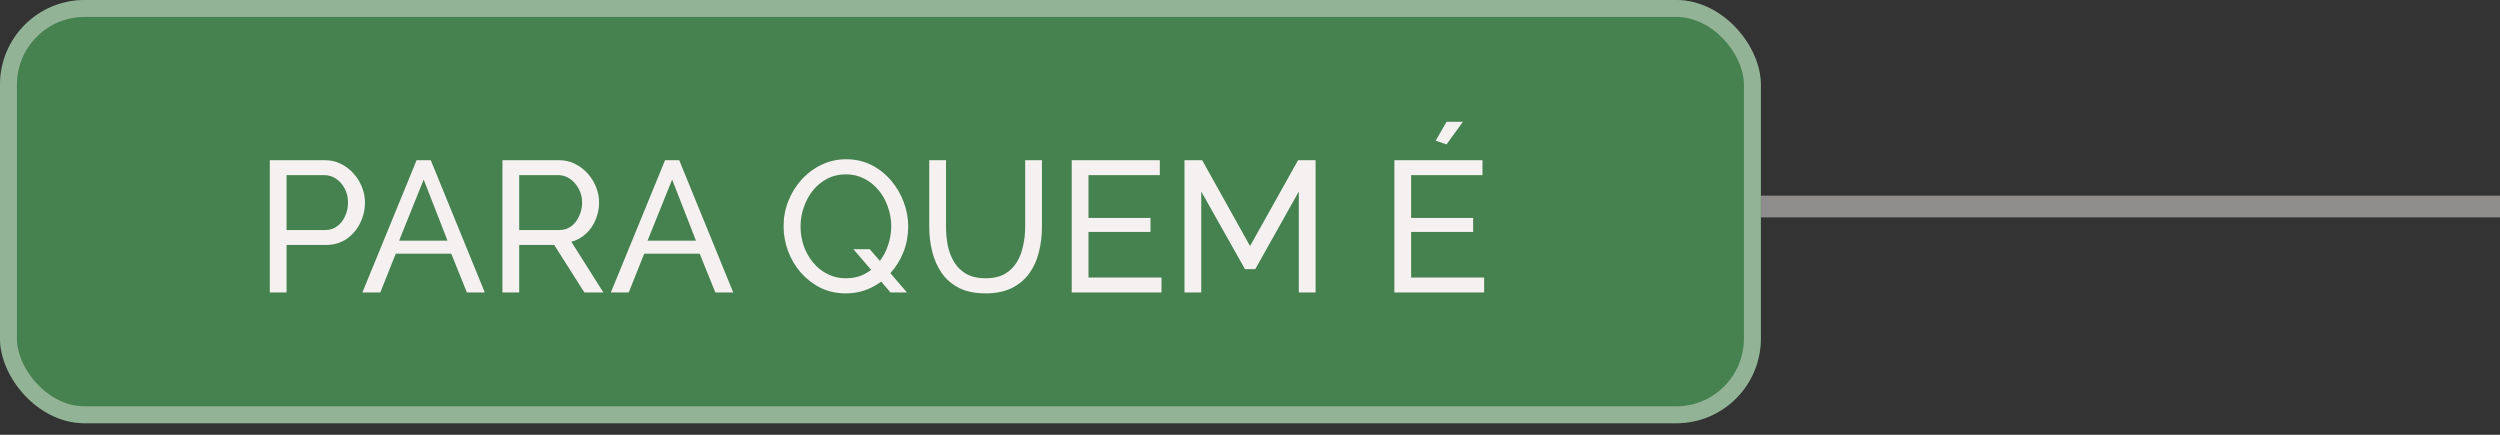 <svg xmlns="http://www.w3.org/2000/svg" width="115" height="20" viewBox="0 0 115 20" fill="none"><rect x="0" y="0" width="115" height="20" fill="#333333" stroke="none"/><line x1="81" y1="9.5" x2="115" y2="9.5" stroke="#F6F1F1" stroke-opacity="0.47"></line><rect width="81" height="19.471" rx="3.894" fill="#4B9456" fill-opacity="0.82"></rect><rect x="0.389" y="0.389" width="80.221" height="18.692" rx="3.505" stroke="#F6F1F1" stroke-opacity="0.44" stroke-width="0.779"></rect><path d="M12.411 13.452V7.369H14.947C15.215 7.369 15.461 7.426 15.684 7.54C15.906 7.649 16.101 7.797 16.266 7.986C16.432 8.169 16.56 8.377 16.652 8.611C16.743 8.84 16.789 9.074 16.789 9.314C16.789 9.645 16.715 9.962 16.566 10.265C16.418 10.562 16.209 10.805 15.941 10.993C15.672 11.176 15.358 11.267 14.998 11.267H13.182V13.452H12.411ZM13.182 10.582H14.955C15.167 10.582 15.349 10.525 15.504 10.411C15.664 10.296 15.786 10.142 15.872 9.948C15.963 9.754 16.009 9.542 16.009 9.314C16.009 9.074 15.958 8.86 15.855 8.671C15.752 8.477 15.618 8.326 15.452 8.217C15.287 8.109 15.104 8.055 14.904 8.055H13.182V10.582ZM19.164 7.369H19.815L22.3 13.452H21.477L20.758 11.67H18.205L17.494 13.452H16.671L19.164 7.369ZM20.586 11.07L19.49 8.26L18.359 11.07H20.586ZM23.112 13.452V7.369H25.716C25.985 7.369 26.23 7.426 26.453 7.54C26.676 7.649 26.87 7.797 27.035 7.986C27.201 8.169 27.33 8.377 27.421 8.611C27.512 8.84 27.558 9.074 27.558 9.314C27.558 9.594 27.504 9.859 27.395 10.111C27.293 10.362 27.144 10.576 26.95 10.753C26.761 10.93 26.538 11.053 26.282 11.122L27.755 13.452H26.881L25.493 11.267H23.883V13.452H23.112ZM23.883 10.582H25.725C25.936 10.582 26.119 10.525 26.273 10.411C26.433 10.291 26.556 10.133 26.641 9.939C26.733 9.745 26.778 9.537 26.778 9.314C26.778 9.085 26.727 8.877 26.624 8.688C26.521 8.494 26.387 8.34 26.221 8.226C26.056 8.112 25.873 8.055 25.673 8.055H23.883V10.582ZM30.593 7.369H31.244L33.728 13.452H32.906L32.186 11.67H29.633L28.922 13.452H28.1L30.593 7.369ZM32.015 11.07L30.918 8.26L29.788 11.07H32.015ZM38.907 13.495C38.478 13.495 38.09 13.409 37.742 13.238C37.393 13.061 37.091 12.826 36.834 12.535C36.582 12.244 36.388 11.915 36.251 11.55C36.114 11.179 36.045 10.799 36.045 10.411C36.045 10.005 36.117 9.619 36.26 9.254C36.408 8.883 36.611 8.554 36.868 8.269C37.131 7.977 37.436 7.749 37.785 7.583C38.133 7.412 38.513 7.326 38.924 7.326C39.352 7.326 39.741 7.415 40.089 7.592C40.438 7.769 40.737 8.006 40.989 8.303C41.24 8.6 41.434 8.931 41.571 9.297C41.708 9.662 41.777 10.036 41.777 10.419C41.777 10.825 41.706 11.213 41.563 11.584C41.42 11.95 41.217 12.278 40.954 12.569C40.697 12.855 40.395 13.081 40.046 13.246C39.698 13.412 39.318 13.495 38.907 13.495ZM38.915 12.801C39.241 12.801 39.532 12.732 39.789 12.595C40.046 12.458 40.263 12.275 40.44 12.047C40.623 11.818 40.76 11.561 40.852 11.276C40.949 10.99 40.997 10.702 40.997 10.411C40.997 10.102 40.946 9.805 40.843 9.52C40.746 9.228 40.603 8.971 40.415 8.748C40.232 8.526 40.012 8.349 39.755 8.217C39.504 8.086 39.224 8.02 38.915 8.02C38.59 8.02 38.299 8.089 38.041 8.226C37.785 8.363 37.565 8.546 37.382 8.774C37.205 9.003 37.068 9.26 36.971 9.545C36.873 9.825 36.825 10.114 36.825 10.411C36.825 10.719 36.873 11.019 36.971 11.31C37.073 11.596 37.216 11.85 37.399 12.073C37.582 12.295 37.802 12.472 38.059 12.604C38.316 12.735 38.601 12.801 38.915 12.801ZM39.258 11.464H40.012L41.717 13.452H40.963L39.258 11.464ZM45.342 13.495C44.856 13.495 44.448 13.412 44.117 13.246C43.785 13.075 43.52 12.847 43.32 12.561C43.12 12.27 42.974 11.941 42.883 11.576C42.791 11.21 42.746 10.833 42.746 10.445V7.369H43.517V10.445C43.517 10.742 43.545 11.033 43.602 11.319C43.665 11.598 43.765 11.85 43.902 12.073C44.039 12.295 44.225 12.472 44.459 12.604C44.693 12.735 44.985 12.801 45.333 12.801C45.687 12.801 45.981 12.735 46.216 12.604C46.45 12.467 46.635 12.287 46.772 12.064C46.91 11.835 47.007 11.581 47.064 11.302C47.127 11.022 47.158 10.736 47.158 10.445V7.369H47.929V10.445C47.929 10.856 47.88 11.247 47.783 11.618C47.692 11.984 47.544 12.307 47.338 12.587C47.132 12.867 46.864 13.089 46.533 13.255C46.207 13.415 45.81 13.495 45.342 13.495ZM53.428 12.767V13.452H49.299V7.369H53.351V8.055H50.07V10.025H52.923V10.668H50.07V12.767H53.428ZM59.746 13.452V8.808L57.742 12.381H57.27L55.257 8.808V13.452H54.486V7.369H55.3L57.502 11.319L59.712 7.369H60.517V13.452H59.746ZM68.27 12.767V13.452H64.141V7.369H68.193V8.055H64.912V10.025H67.765V10.668H64.912V12.767H68.27ZM66.54 6.641L66.043 6.47L66.54 5.604H67.294L66.54 6.641Z" fill="#F6F1F1"></path></svg>